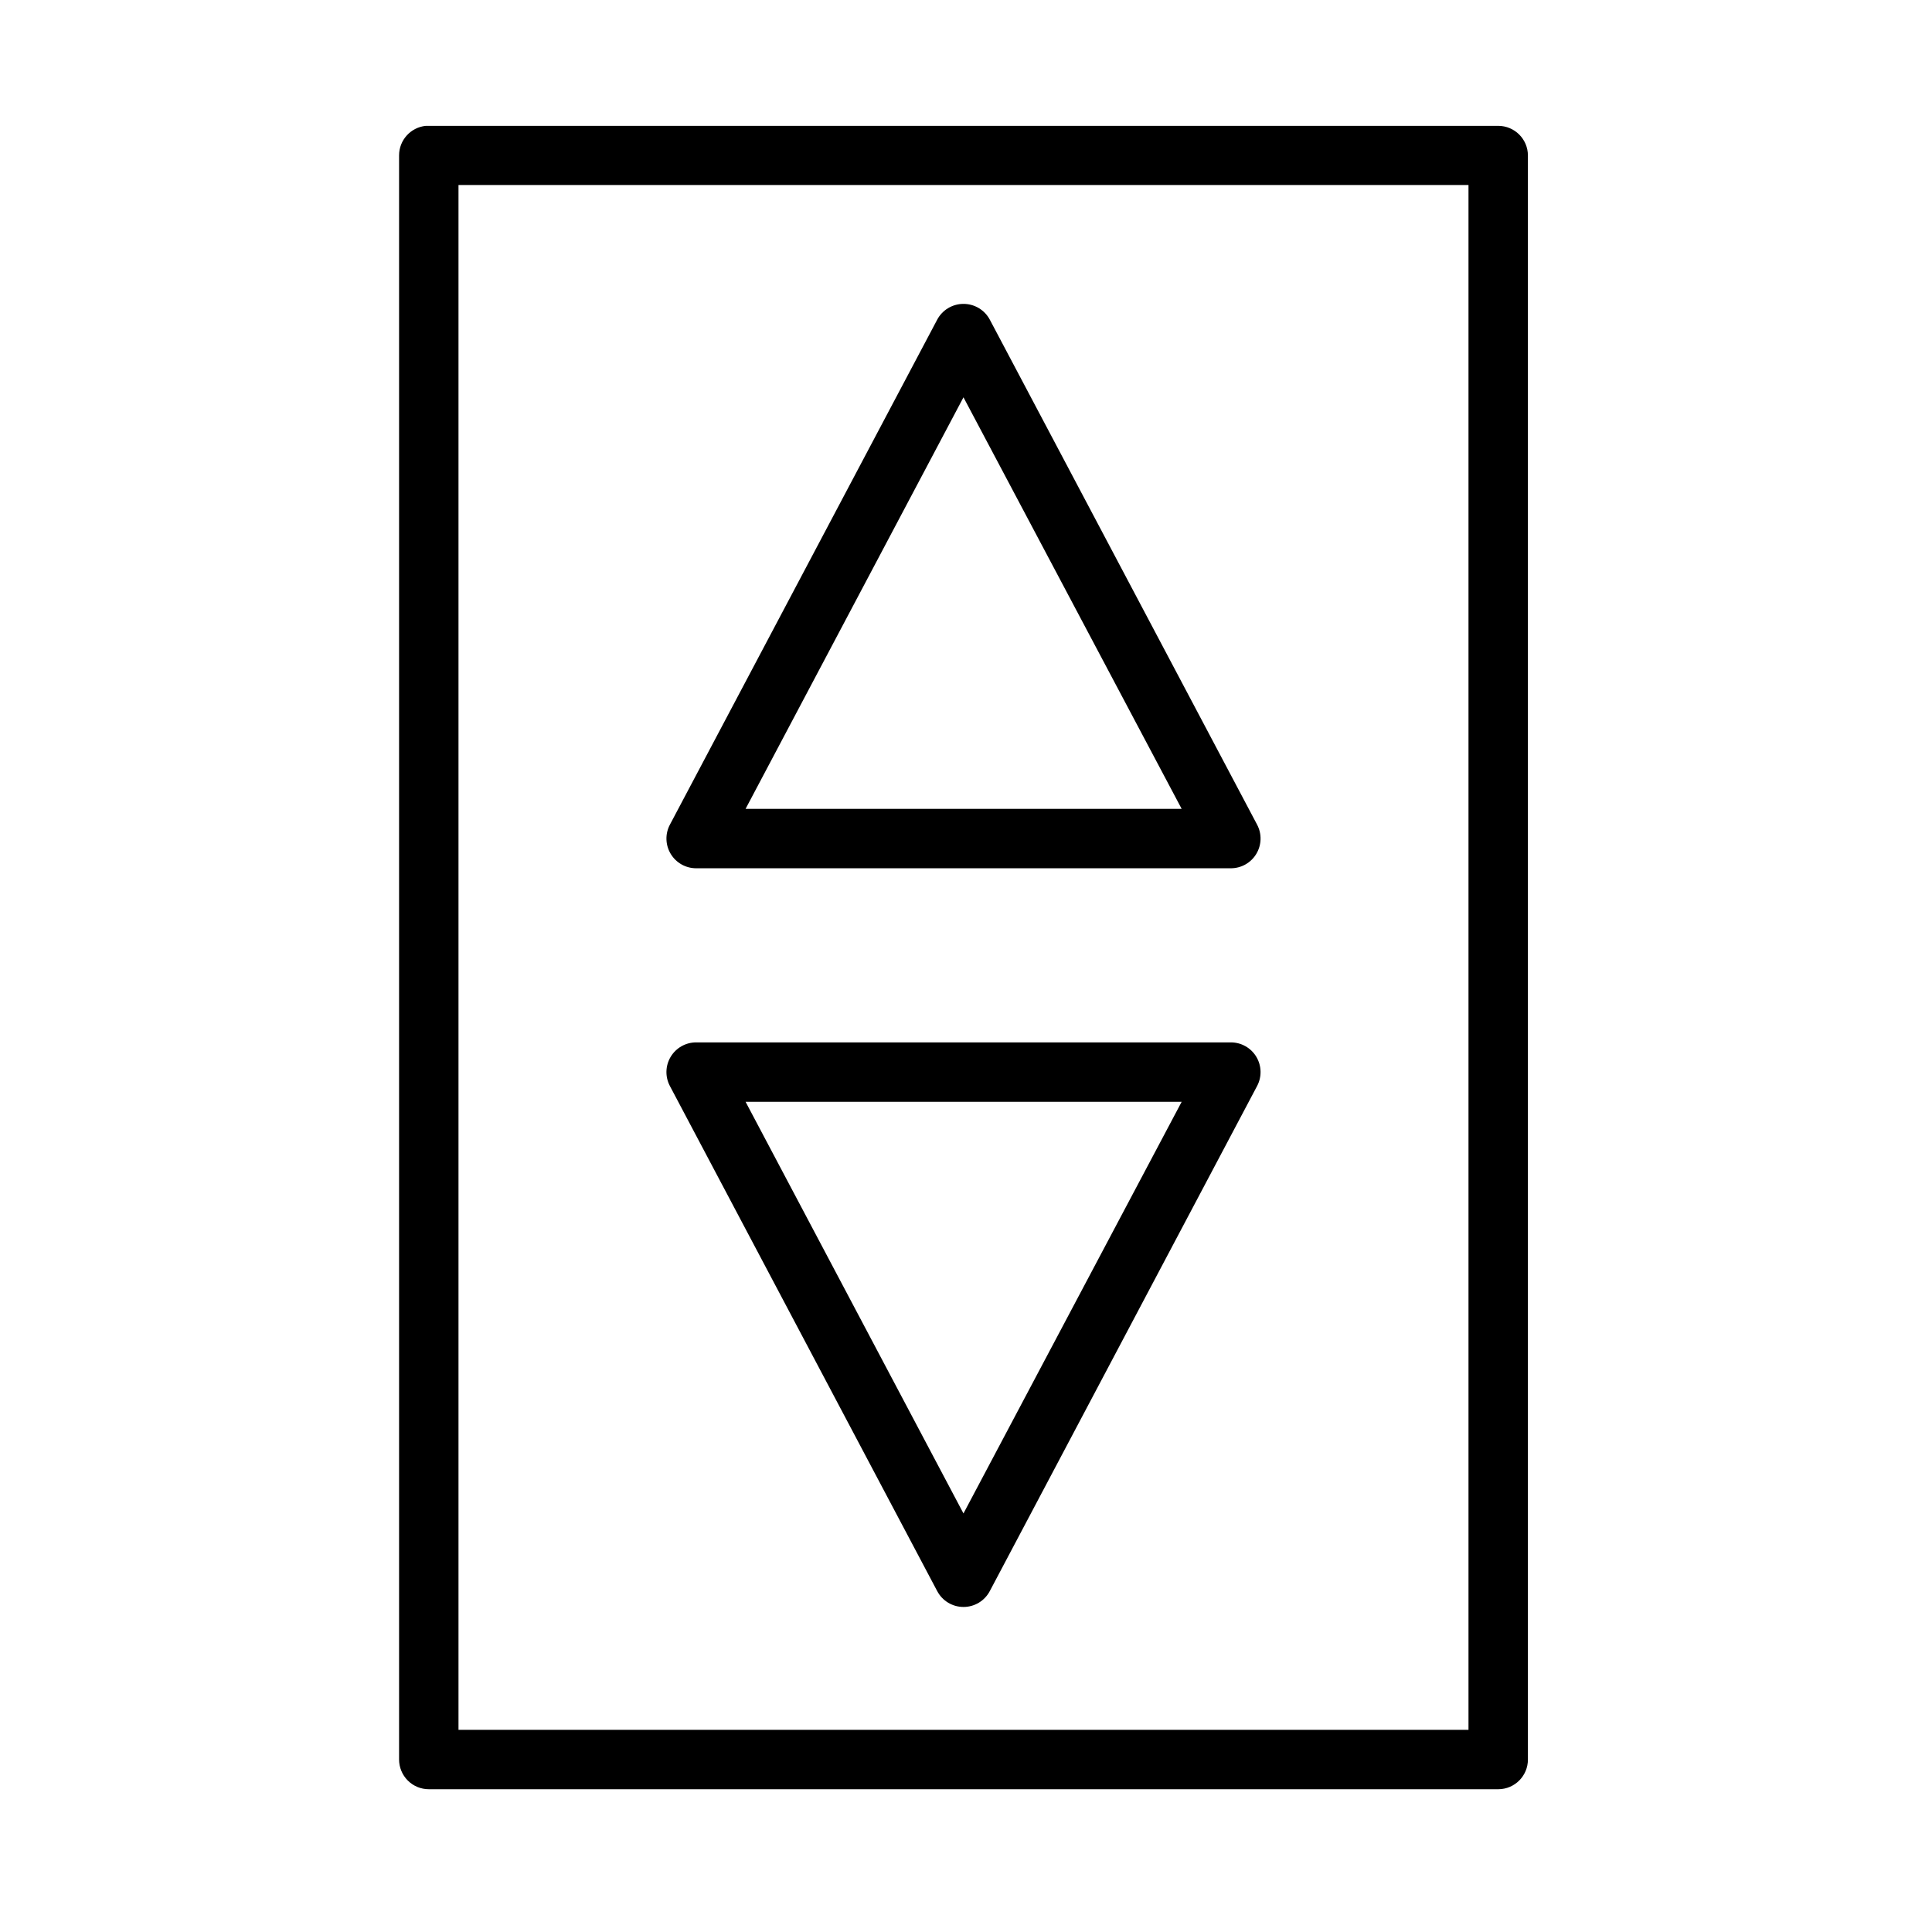 <?xml version="1.0" encoding="UTF-8"?>
<!-- Uploaded to: SVG Repo, www.svgrepo.com, Generator: SVG Repo Mixer Tools -->
<svg fill="#000000" width="800px" height="800px" version="1.1" viewBox="144 144 512 512" xmlns="http://www.w3.org/2000/svg">
 <path d="m256.85 177.35c-4.027 0.402-7.094 3.793-7.09 7.84v425.07c-0.008 2.098 0.824 4.113 2.309 5.598s3.496 2.312 5.594 2.305h283.41c4.348-0.016 7.859-3.555 7.84-7.902v-425.07c-0.016-4.324-3.516-7.824-7.84-7.84h-283.41c-0.27-0.016-0.543-0.016-0.812 0zm8.656 15.684h267.66v409.39h-267.66zm133.72 31.504-0.004-0.004c-2.879 0.039-5.508 1.641-6.856 4.184l-70.832 133.82c-1.297 2.441-1.215 5.383 0.211 7.75 1.426 2.371 3.988 3.816 6.754 3.812h141.68c2.766 0.004 5.328-1.441 6.754-3.812 1.426-2.367 1.508-5.309 0.211-7.75l-70.832-133.82c-1.387-2.617-4.129-4.231-7.09-4.184zm0.105 24.754 57.824 109.07-115.57-0.004zm-70.832 170.95c-2.766-0.004-5.328 1.441-6.754 3.809-1.43 2.367-1.508 5.312-0.215 7.754l70.832 133.84h0.004c1.359 2.594 4.043 4.215 6.973 4.215 2.926 0 5.613-1.621 6.973-4.215l70.832-133.84c1.293-2.441 1.215-5.387-0.211-7.754-1.426-2.367-3.992-3.812-6.754-3.809zm13.086 15.746h115.57l-57.824 109.09z"/>
</svg>